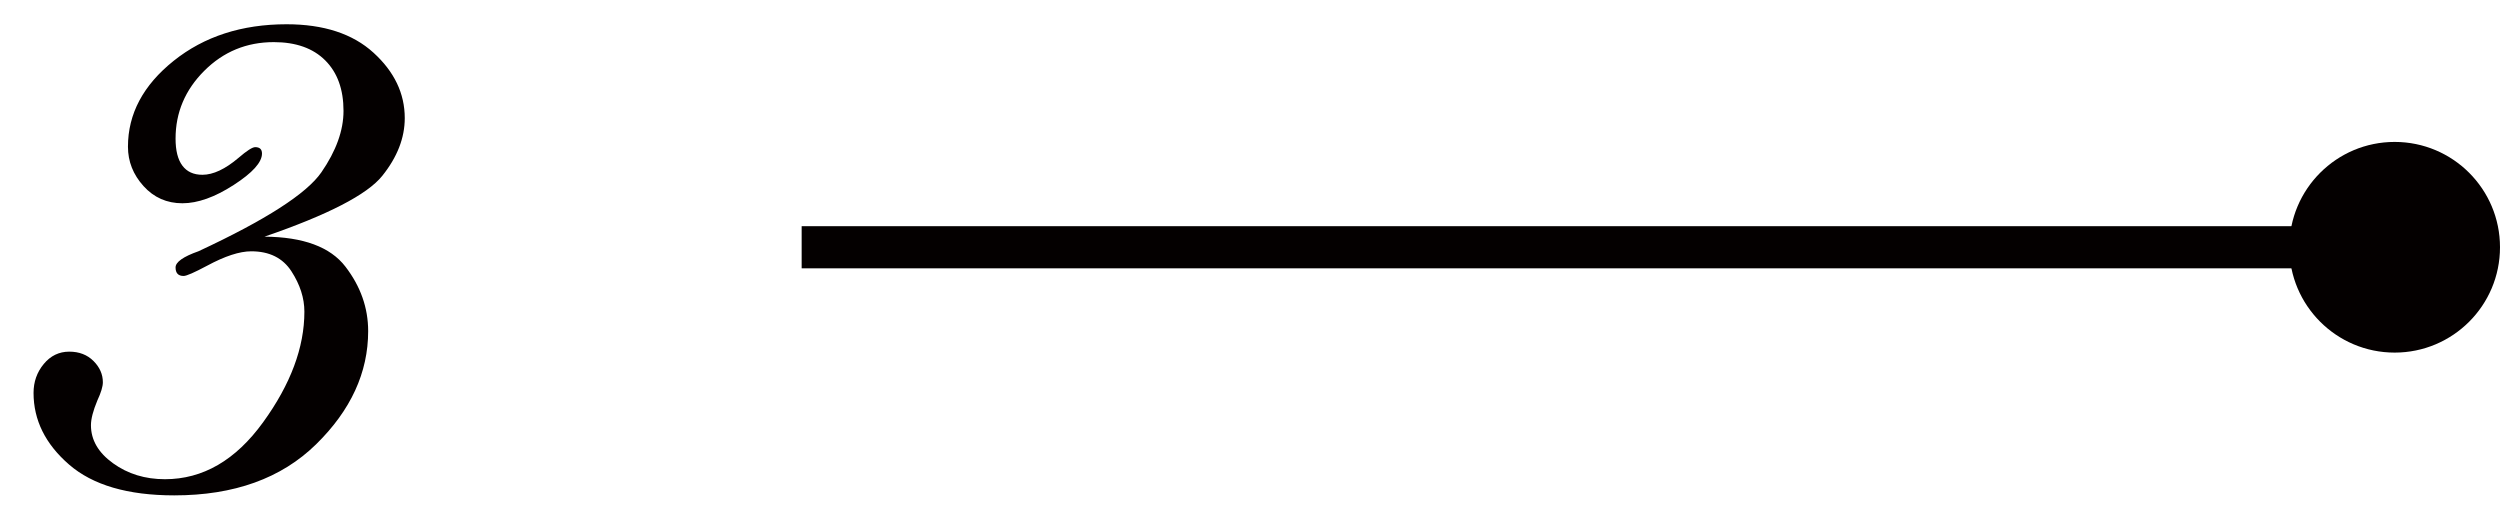 <?xml version="1.0" encoding="UTF-8"?>
<svg id="_レイヤー_1" data-name="レイヤー_1" xmlns="http://www.w3.org/2000/svg" viewBox="0 0 178 37">
  <defs>
    <style>
      .cls-1 {
        fill: #040000;
      }
    </style>
  </defs>
  <g>
    <rect class="cls-1" x="112.958" y="-39.774" width="3" height="114.759" transform="translate(96.852 132.063) rotate(-90)"/>
    <circle class="cls-1" cx="170.5" cy="17.605" r="7.5"/>
  </g>
  <path class="cls-1" d="M18.834,16.85c2.762.021,4.683.732,5.761,2.136s1.618,2.934,1.618,4.59c0,2.949-1.236,5.635-3.708,8.059-2.473,2.424-5.838,3.636-10.096,3.636-3.31,0-5.808-.732-7.493-2.195-1.686-1.463-2.528-3.164-2.528-5.101,0-.787.242-1.473.727-2.059.484-.585,1.09-.878,1.816-.878.706,0,1.281.222,1.726.666.444.444.666.949.666,1.514,0,.303-.131.737-.394,1.302-.303.727-.454,1.312-.454,1.756,0,1.05.524,1.953,1.574,2.709,1.049.757,2.28,1.135,3.693,1.135,2.704,0,5.035-1.352,6.993-4.057,1.958-2.704,2.937-5.328,2.937-7.871,0-.969-.308-1.927-.923-2.876-.616-.948-1.569-1.423-2.861-1.423-.828,0-1.877.343-3.148,1.029-.908.484-1.463.727-1.665.727-.384,0-.575-.203-.575-.607,0-.384.545-.769,1.635-1.154,4.783-2.227,7.699-4.101,8.749-5.622,1.049-1.522,1.574-2.978,1.574-4.37,0-1.531-.434-2.73-1.302-3.597-.868-.867-2.089-1.3-3.663-1.3-1.938,0-3.587.681-4.95,2.043s-2.043,2.972-2.043,4.829c0,.848.161,1.489.485,1.922.324.434.798.651,1.426.651.768,0,1.627-.403,2.578-1.211.585-.504.979-.757,1.181-.757.322,0,.484.151.484.454,0,.626-.672,1.373-2.015,2.24-1.344.868-2.56,1.302-3.65,1.302-1.111,0-2.036-.409-2.772-1.226-.737-.817-1.106-1.75-1.106-2.8,0-2.341,1.084-4.379,3.254-6.115,2.169-1.735,4.849-2.604,8.038-2.604,2.644,0,4.708.675,6.191,2.026s2.225,2.903,2.225,4.657c0,1.412-.535,2.783-1.604,4.113-1.069,1.331-3.862,2.772-8.379,4.325Z"/>
</svg>